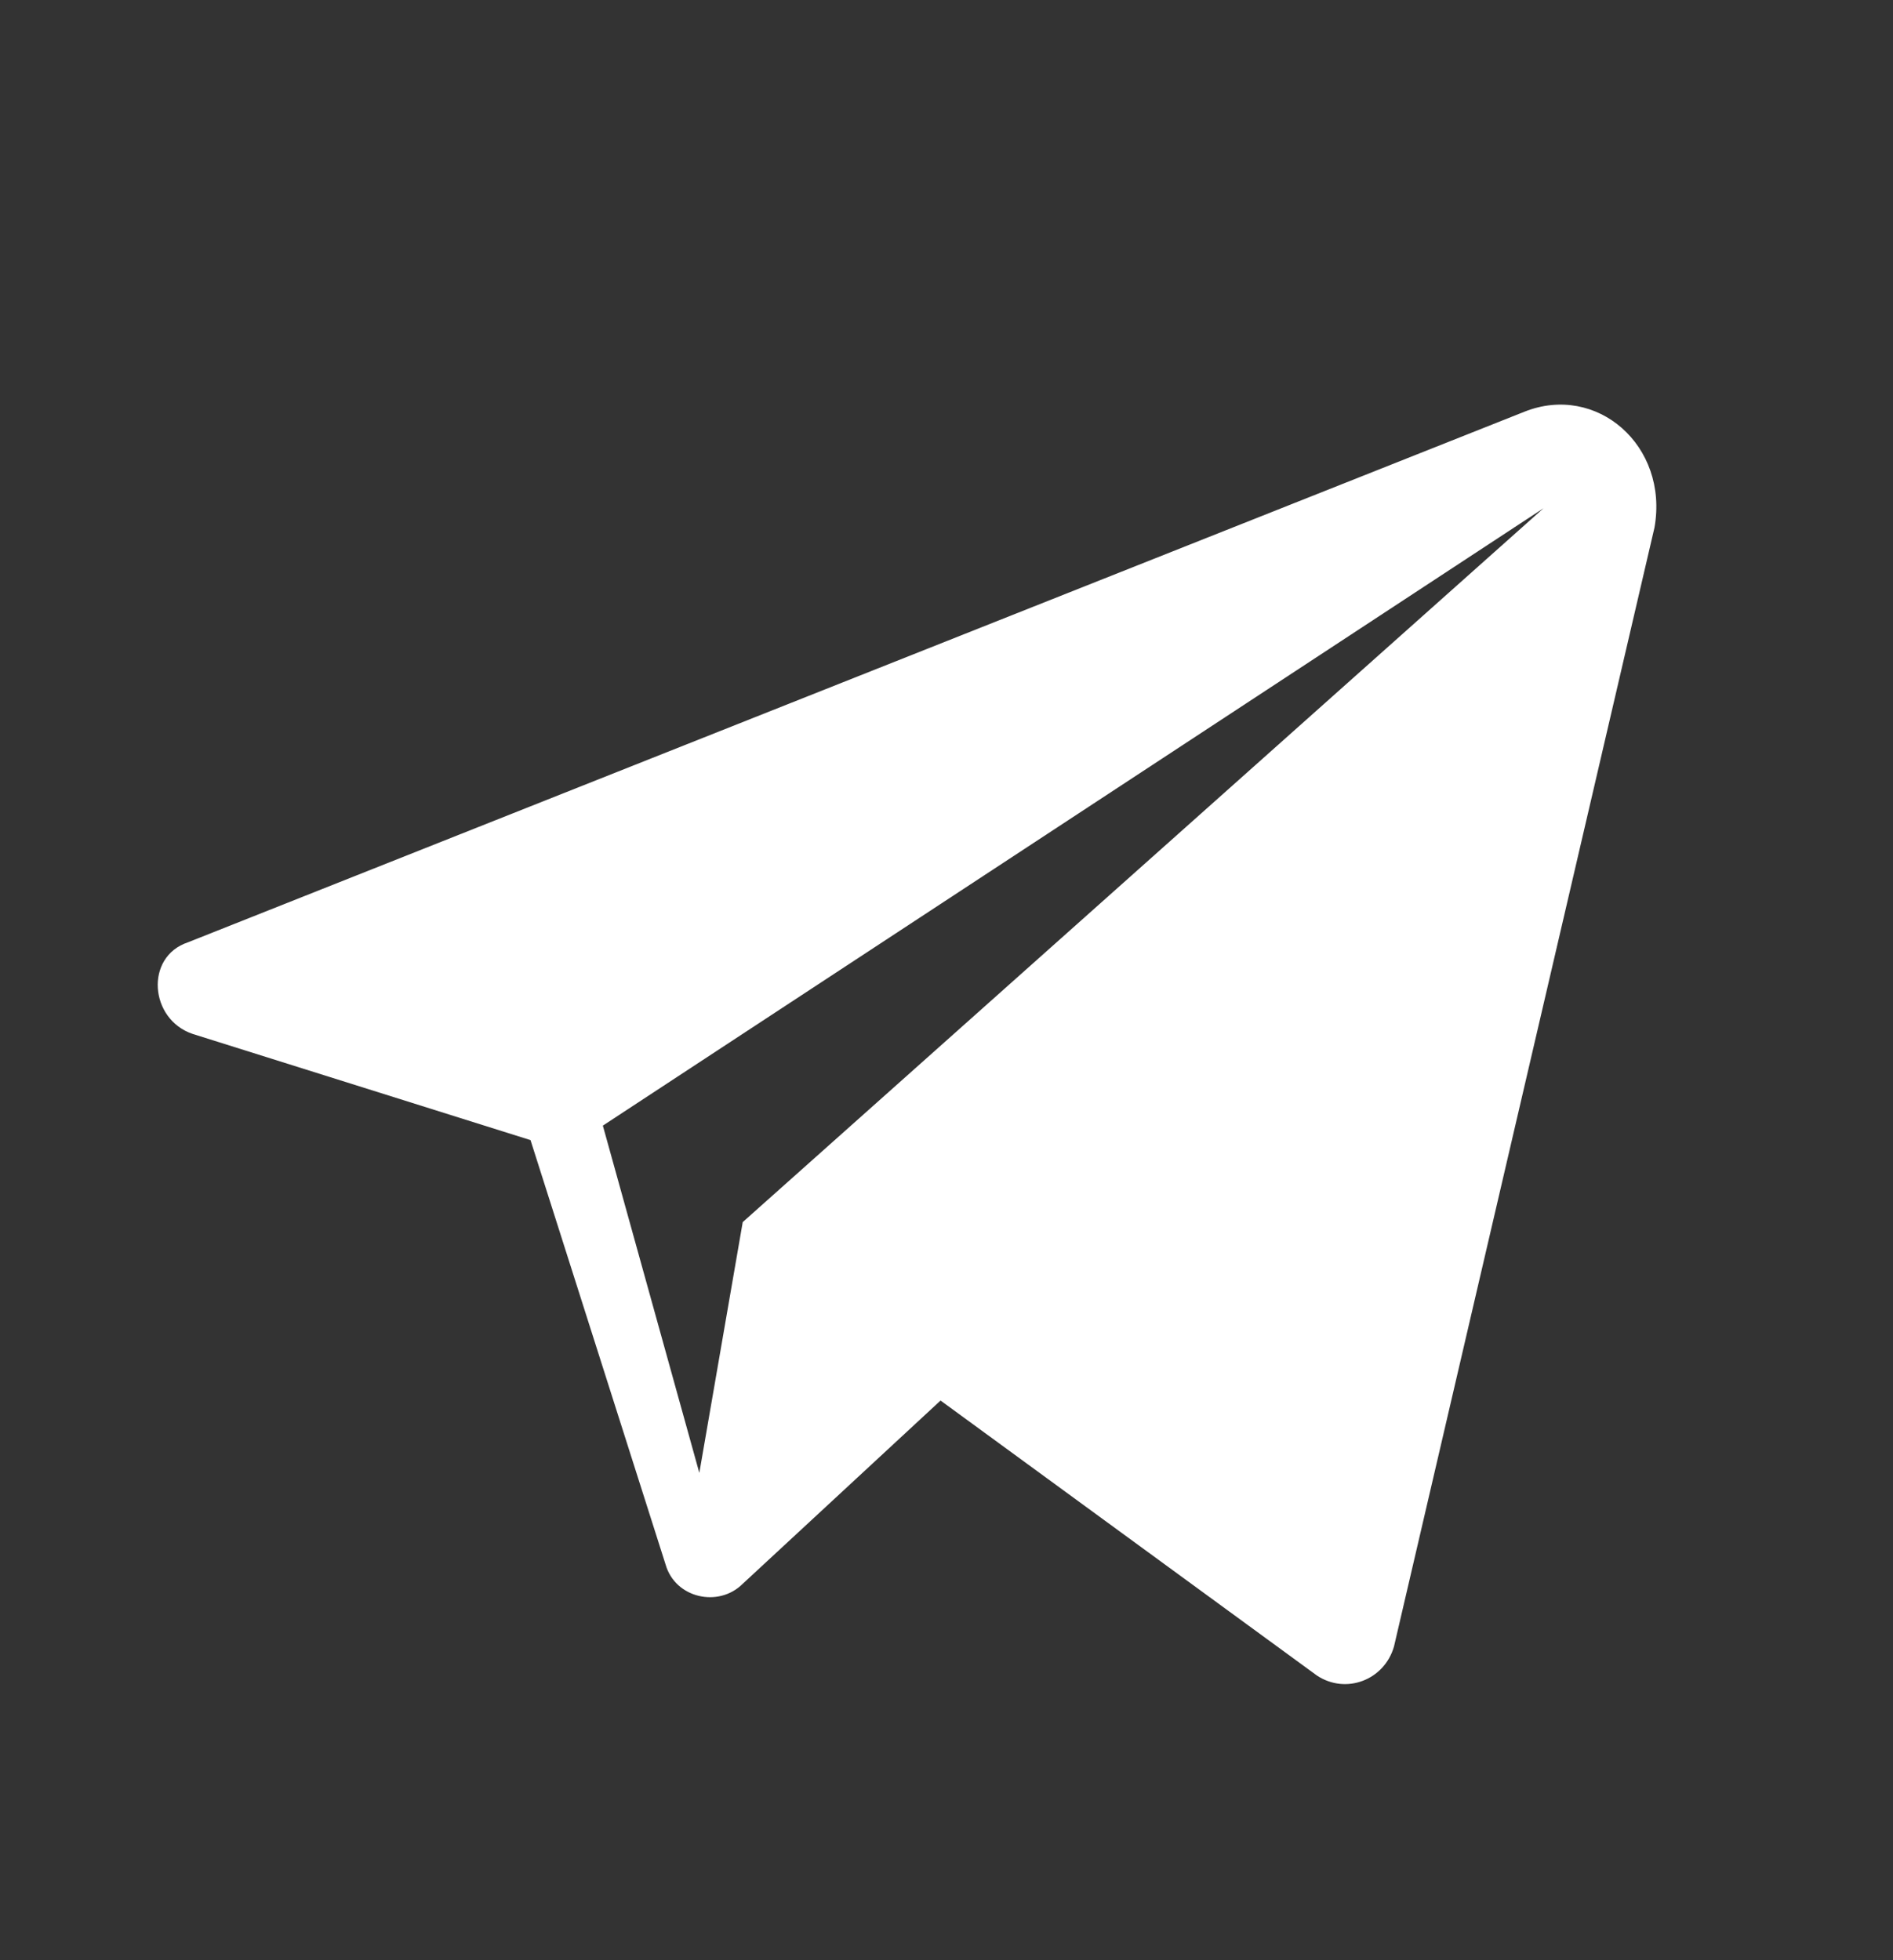 <svg width="28" height="29" viewBox="0 0 28 29" fill="none" xmlns="http://www.w3.org/2000/svg">
<rect x="0" y="0" width="28" height="29" fill="#333333" stroke="none"/>
<path d="M22.546 6.092L2.78 13.941C2.138 14.155 2.21 15.083 2.852 15.297L7.847 16.867L9.845 23.146C9.987 23.645 10.629 23.788 10.986 23.431L13.912 20.72L19.477 24.787C19.905 25.073 20.476 24.858 20.619 24.359L24.472 7.805C24.686 6.592 23.616 5.664 22.546 6.092ZM10.986 18.08L10.344 21.79L8.917 16.653L22.831 7.519L10.986 18.08Z" fill="white"/>
</svg>
